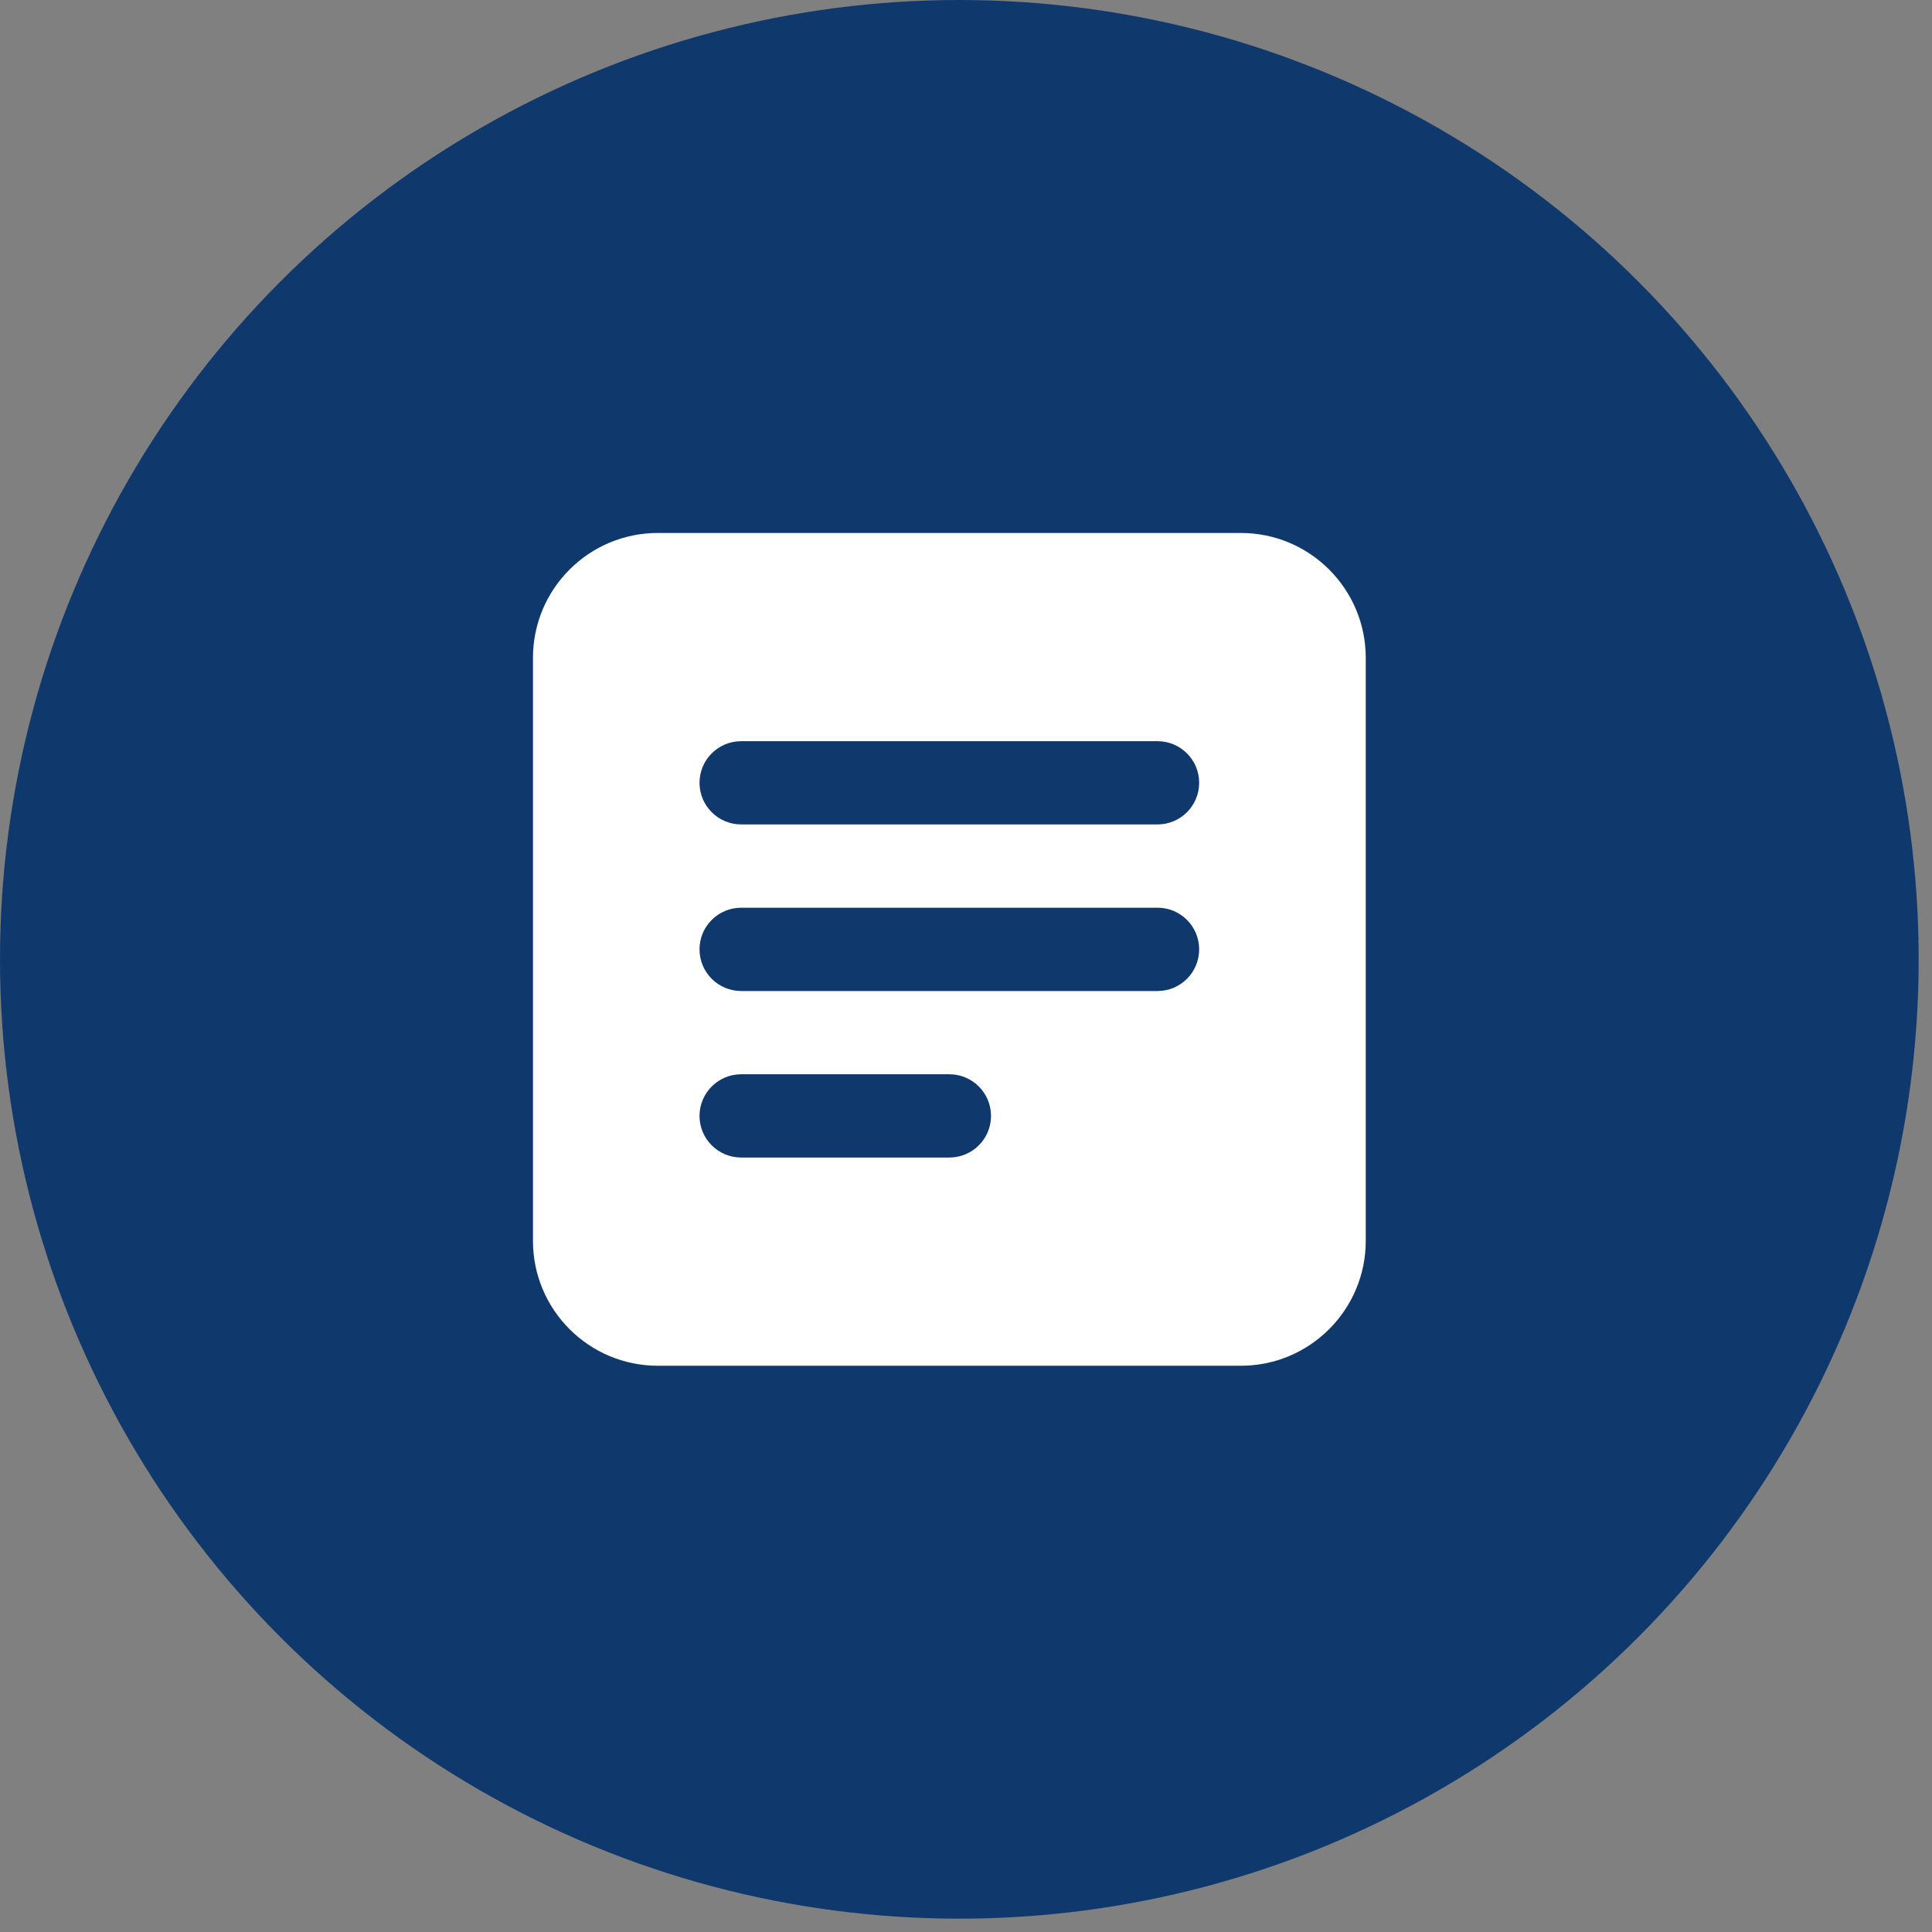 <?xml version="1.0" encoding="UTF-8"?>
<svg width="58px" height="58px" viewBox="0 0 58 58" version="1.1" xmlns="http://www.w3.org/2000/svg" xmlns:xlink="http://www.w3.org/1999/xlink">
    <rect x="0" y="0" width="58" height="58" fill="#808080" stroke="none"/>
    <title>ic_preparar_exposisao</title>
    <g id="Desktop" stroke="none" stroke-width="1" fill="none" fill-rule="evenodd">
        <g id="JM---Como-contactar---Opção-2" transform="translate(-99, -756)">
            <g id="ic_preparar_exposisao" transform="translate(99, 756)">
                <circle id="Oval-2-Copy-4" fill="#0F396D" cx="28.8" cy="28.8" r="28.8"></circle>
                <path d="M19.75,16 L37.251,16 C39.321,16 41.001,17.679 41.001,19.75 L41.001,37.251 C41.001,39.321 39.321,41.001 37.251,41.001 L19.75,41.001 C17.679,41.001 16,39.321 16,37.251 L16,19.75 C16,17.679 17.679,16 19.75,16 Z M22.251,24.75 L34.75,24.75 C35.44,24.75 36,24.19 36,23.5 C36,22.81 35.44,22.251 34.75,22.251 L22.251,22.251 C21.561,22.251 21,22.81 21,23.5 C21,24.19 21.561,24.75 22.251,24.75 Z M22.251,29.751 L34.75,29.751 C35.44,29.751 36,29.191 36,28.5 C36,27.81 35.44,27.25 34.75,27.25 L22.251,27.25 C21.561,27.25 21,27.81 21,28.5 C21,29.191 21.561,29.751 22.251,29.751 Z M22.251,34.75 L28.5,34.75 C29.191,34.75 29.751,34.191 29.751,33.501 C29.751,32.811 29.191,32.25 28.5,32.25 L22.251,32.25 C21.561,32.25 21,32.811 21,33.501 C21,34.191 21.561,34.75 22.251,34.75 Z" id="Shape" fill="#FFFFFF" fill-rule="nonzero"></path>
            </g>
        </g>
    </g>
</svg>